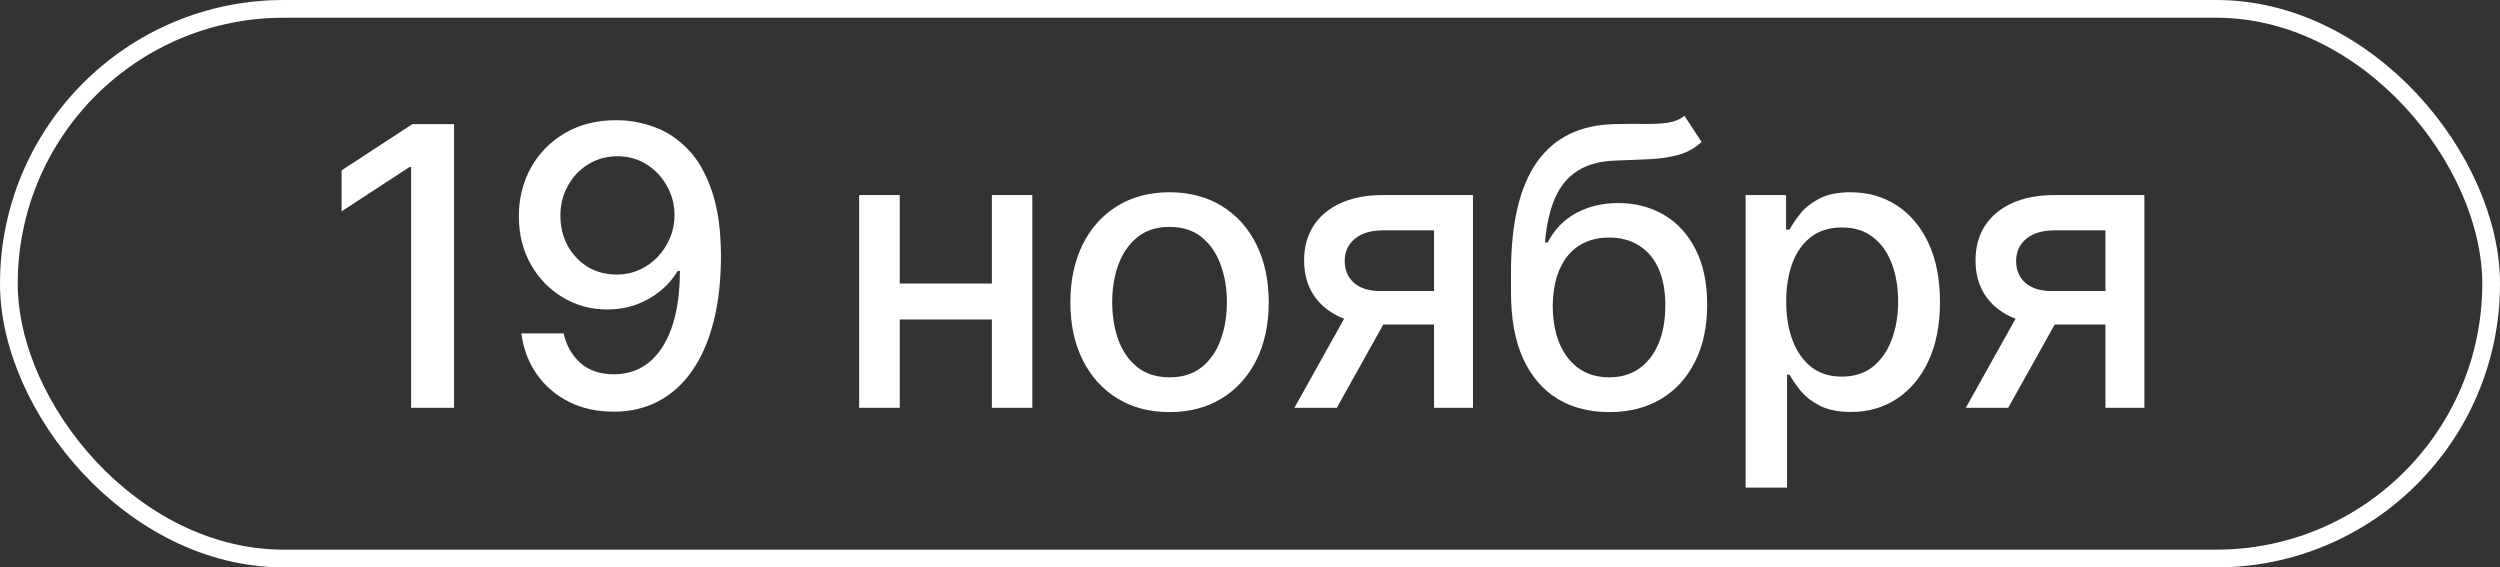 <?xml version="1.0" encoding="UTF-8"?> <svg xmlns="http://www.w3.org/2000/svg" width="141" height="32" viewBox="0 0 141 32" fill="none"><rect x="0" y="0" width="141" height="32" fill="#333333" stroke="none"/><rect x="0.5" y="0.5" width="140" height="31" rx="15.5" stroke="white"></rect><path d="M25.609 7V23H23.188V9.422H23.094L19.266 11.922V9.609L23.258 7H25.609ZM34.818 6.781C35.531 6.786 36.234 6.917 36.927 7.172C37.62 7.427 38.245 7.844 38.802 8.422C39.365 9 39.813 9.781 40.146 10.766C40.484 11.745 40.656 12.963 40.662 14.422C40.662 15.823 40.521 17.07 40.24 18.164C39.958 19.253 39.555 20.172 39.029 20.922C38.508 21.672 37.875 22.242 37.13 22.633C36.386 23.023 35.547 23.219 34.615 23.219C33.662 23.219 32.815 23.031 32.076 22.656C31.336 22.281 30.735 21.763 30.271 21.102C29.807 20.435 29.518 19.669 29.404 18.805H31.787C31.943 19.492 32.261 20.049 32.74 20.477C33.224 20.898 33.849 21.109 34.615 21.109C35.787 21.109 36.701 20.599 37.357 19.578C38.013 18.552 38.344 17.12 38.349 15.281H38.224C37.953 15.729 37.615 16.115 37.208 16.438C36.807 16.76 36.357 17.01 35.857 17.188C35.357 17.365 34.823 17.453 34.255 17.453C33.333 17.453 32.495 17.227 31.74 16.773C30.985 16.32 30.383 15.698 29.935 14.906C29.487 14.115 29.263 13.211 29.263 12.195C29.263 11.185 29.492 10.268 29.951 9.445C30.414 8.622 31.06 7.971 31.888 7.492C32.721 7.008 33.698 6.771 34.818 6.781ZM34.826 8.812C34.216 8.812 33.667 8.964 33.177 9.266C32.693 9.562 32.31 9.966 32.029 10.477C31.747 10.982 31.607 11.544 31.607 12.164C31.607 12.784 31.742 13.346 32.013 13.852C32.289 14.352 32.664 14.75 33.138 15.047C33.617 15.338 34.164 15.484 34.779 15.484C35.237 15.484 35.664 15.396 36.06 15.219C36.456 15.042 36.802 14.797 37.099 14.484C37.396 14.167 37.628 13.807 37.794 13.406C37.961 13.005 38.044 12.583 38.044 12.141C38.044 11.552 37.904 11.005 37.623 10.5C37.346 9.995 36.966 9.589 36.482 9.281C35.998 8.969 35.445 8.812 34.826 8.812ZM56.59 15.992V18.016H50.09V15.992H56.59ZM50.746 11V23H48.457V11H50.746ZM58.223 11V23H55.942V11H58.223ZM65.963 23.242C64.838 23.242 63.856 22.984 63.017 22.469C62.179 21.953 61.528 21.232 61.064 20.305C60.601 19.378 60.369 18.294 60.369 17.055C60.369 15.81 60.601 14.721 61.064 13.789C61.528 12.857 62.179 12.133 63.017 11.617C63.856 11.102 64.838 10.844 65.963 10.844C67.088 10.844 68.069 11.102 68.908 11.617C69.746 12.133 70.398 12.857 70.861 13.789C71.325 14.721 71.556 15.81 71.556 17.055C71.556 18.294 71.325 19.378 70.861 20.305C70.398 21.232 69.746 21.953 68.908 22.469C68.069 22.984 67.088 23.242 65.963 23.242ZM65.971 21.281C66.7 21.281 67.304 21.088 67.783 20.703C68.262 20.318 68.616 19.805 68.846 19.164C69.08 18.523 69.197 17.818 69.197 17.047C69.197 16.281 69.08 15.578 68.846 14.938C68.616 14.292 68.262 13.773 67.783 13.383C67.304 12.992 66.7 12.797 65.971 12.797C65.236 12.797 64.627 12.992 64.142 13.383C63.663 13.773 63.306 14.292 63.072 14.938C62.843 15.578 62.728 16.281 62.728 17.047C62.728 17.818 62.843 18.523 63.072 19.164C63.306 19.805 63.663 20.318 64.142 20.703C64.627 21.088 65.236 21.281 65.971 21.281ZM80.88 23V12.992H78.005C77.323 12.992 76.791 13.151 76.411 13.469C76.031 13.787 75.841 14.203 75.841 14.719C75.841 15.229 76.016 15.641 76.365 15.953C76.719 16.26 77.213 16.414 77.849 16.414H81.56V18.305H77.849C76.963 18.305 76.198 18.159 75.552 17.867C74.911 17.57 74.416 17.151 74.068 16.609C73.724 16.068 73.552 15.427 73.552 14.688C73.552 13.932 73.729 13.281 74.083 12.734C74.443 12.182 74.956 11.755 75.622 11.453C76.294 11.151 77.088 11 78.005 11H83.075V23H80.88ZM73.005 23L76.388 16.938H78.778L75.396 23H73.005ZM95.003 6.531L95.971 8.008C95.612 8.336 95.203 8.57 94.745 8.711C94.292 8.846 93.768 8.932 93.174 8.969C92.581 9 91.901 9.029 91.135 9.055C90.271 9.081 89.56 9.268 89.003 9.617C88.445 9.961 88.016 10.471 87.713 11.148C87.417 11.82 87.224 12.664 87.135 13.68H87.284C87.674 12.935 88.216 12.378 88.909 12.008C89.607 11.638 90.391 11.453 91.26 11.453C92.229 11.453 93.091 11.675 93.846 12.117C94.602 12.56 95.195 13.208 95.628 14.062C96.065 14.912 96.284 15.95 96.284 17.18C96.284 18.424 96.055 19.5 95.596 20.406C95.143 21.312 94.503 22.013 93.674 22.508C92.852 22.997 91.88 23.242 90.76 23.242C89.641 23.242 88.664 22.99 87.831 22.484C87.003 21.974 86.359 21.219 85.901 20.219C85.448 19.219 85.221 17.984 85.221 16.516V15.328C85.221 12.583 85.711 10.518 86.69 9.133C87.669 7.747 89.133 7.036 91.081 7C91.711 6.984 92.273 6.982 92.768 6.992C93.263 6.997 93.695 6.974 94.065 6.922C94.44 6.865 94.753 6.734 95.003 6.531ZM90.768 21.281C91.419 21.281 91.979 21.117 92.448 20.789C92.922 20.456 93.286 19.984 93.542 19.375C93.797 18.766 93.924 18.047 93.924 17.219C93.924 16.406 93.797 15.716 93.542 15.148C93.286 14.581 92.922 14.148 92.448 13.852C91.974 13.55 91.406 13.398 90.745 13.398C90.255 13.398 89.818 13.484 89.432 13.656C89.047 13.823 88.716 14.07 88.44 14.398C88.169 14.727 87.958 15.128 87.807 15.602C87.661 16.07 87.583 16.609 87.573 17.219C87.573 18.458 87.857 19.445 88.424 20.18C88.997 20.914 89.779 21.281 90.768 21.281ZM98.453 27.5V11H100.734V12.945H100.93C101.065 12.695 101.26 12.406 101.516 12.078C101.771 11.75 102.125 11.463 102.578 11.219C103.031 10.969 103.63 10.844 104.375 10.844C105.344 10.844 106.208 11.088 106.969 11.578C107.729 12.068 108.326 12.773 108.758 13.695C109.195 14.617 109.414 15.727 109.414 17.023C109.414 18.32 109.198 19.432 108.766 20.359C108.333 21.281 107.74 21.992 106.984 22.492C106.229 22.987 105.367 23.234 104.399 23.234C103.669 23.234 103.073 23.112 102.609 22.867C102.151 22.622 101.792 22.336 101.531 22.008C101.271 21.68 101.07 21.388 100.93 21.133H100.789V27.5H98.453ZM100.742 17C100.742 17.844 100.865 18.583 101.109 19.219C101.354 19.854 101.708 20.352 102.172 20.711C102.635 21.065 103.203 21.242 103.875 21.242C104.573 21.242 105.156 21.057 105.625 20.688C106.094 20.312 106.448 19.805 106.688 19.164C106.932 18.523 107.055 17.802 107.055 17C107.055 16.208 106.935 15.497 106.695 14.867C106.461 14.237 106.107 13.74 105.633 13.375C105.164 13.01 104.578 12.828 103.875 12.828C103.198 12.828 102.625 13.003 102.156 13.352C101.693 13.7 101.341 14.188 101.102 14.812C100.862 15.438 100.742 16.167 100.742 17ZM118.748 23V12.992H115.873C115.19 12.992 114.659 13.151 114.279 13.469C113.899 13.787 113.709 14.203 113.709 14.719C113.709 15.229 113.883 15.641 114.232 15.953C114.586 16.26 115.081 16.414 115.716 16.414H119.427V18.305H115.716C114.831 18.305 114.065 18.159 113.419 17.867C112.779 17.57 112.284 17.151 111.935 16.609C111.591 16.068 111.419 15.427 111.419 14.688C111.419 13.932 111.597 13.281 111.951 12.734C112.31 12.182 112.823 11.755 113.49 11.453C114.162 11.151 114.956 11 115.873 11H120.943V23H118.748ZM110.873 23L114.255 16.938H116.646L113.263 23H110.873Z" fill="white"></path></svg> 